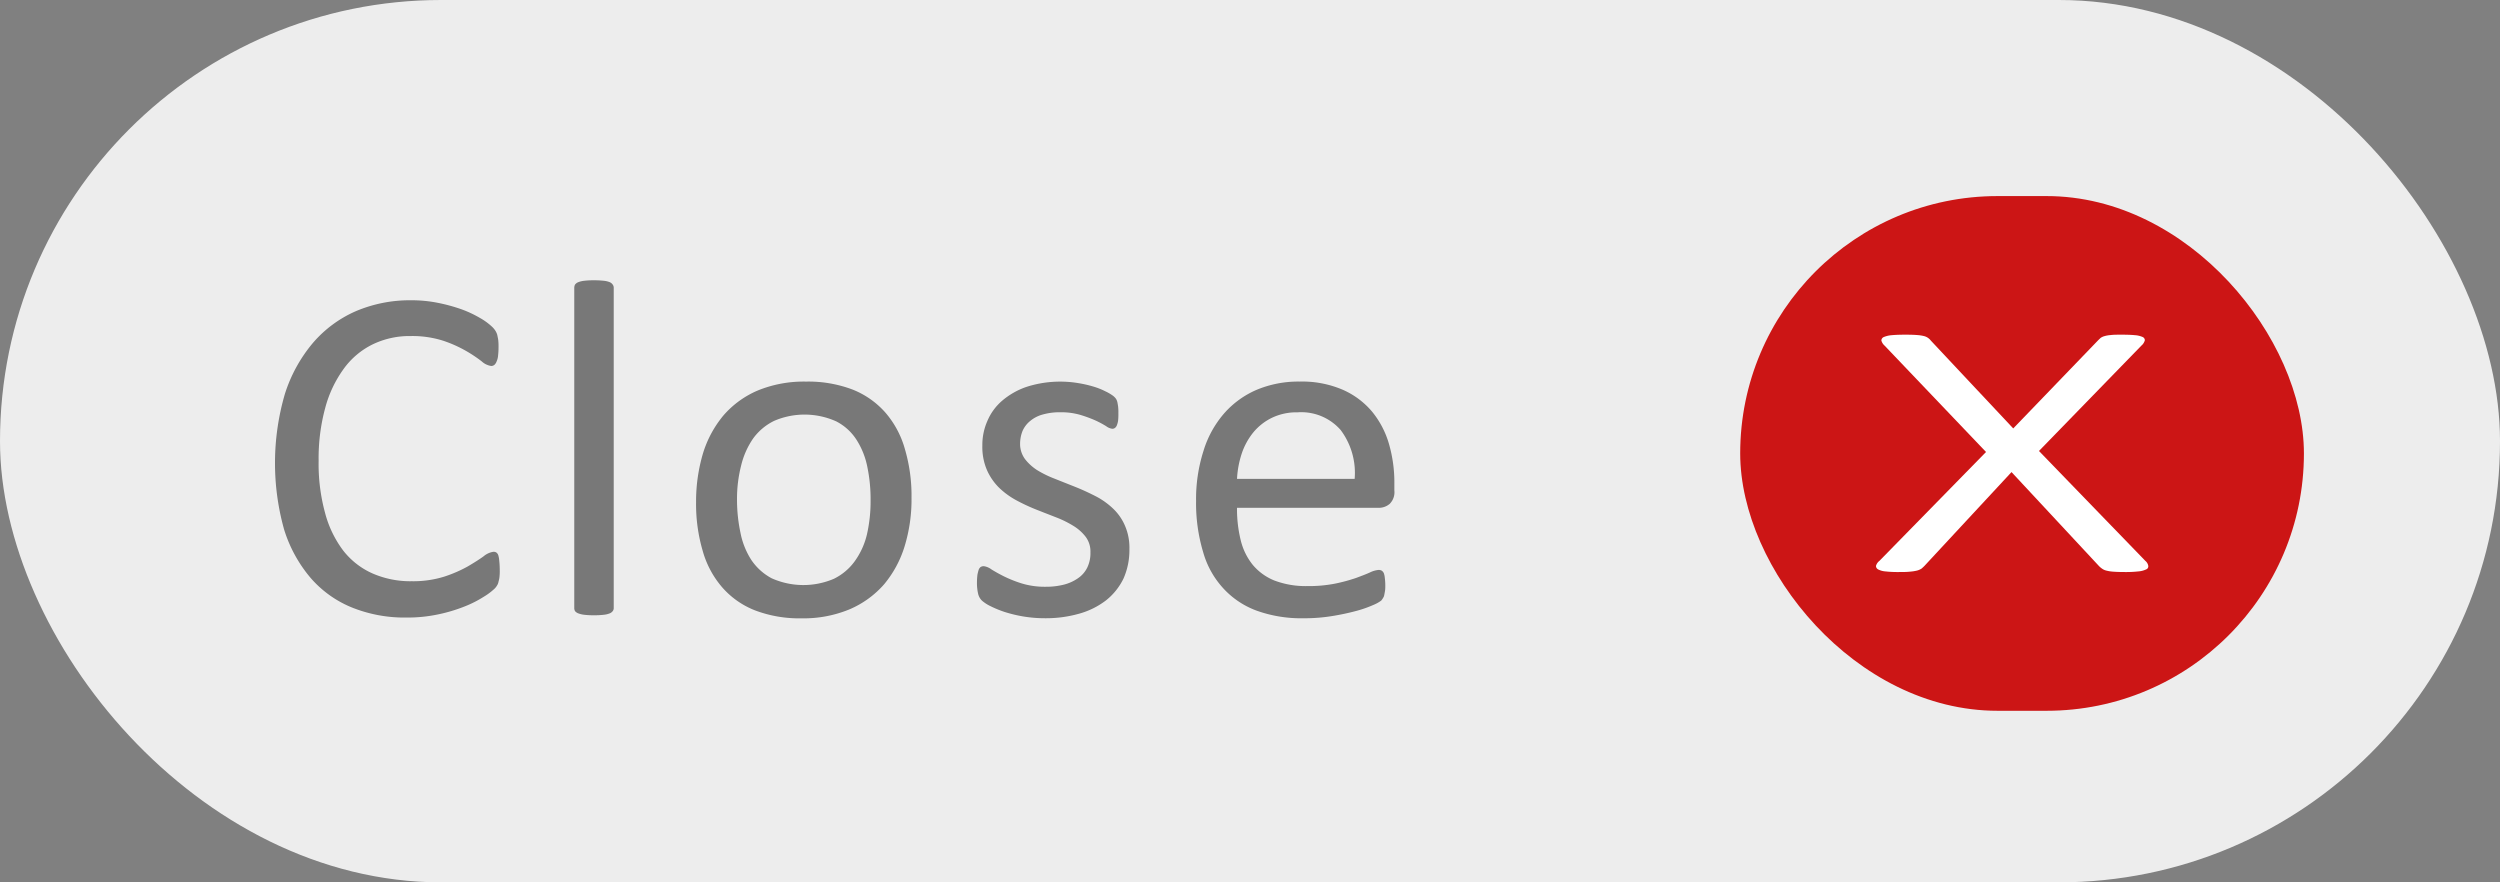 <svg id="closeBtn" xmlns="http://www.w3.org/2000/svg" width="102" height="36" viewBox="0 0 102 36">
  <rect x="0" y="0" width="102" height="36" fill="#808080" stroke="none"/>
  <defs>
    <style>
      .cls-1 {
        fill: #ededed;
      }

      .cls-2 {
        fill: #cc1515;
      }

      .cls-3 {
        fill: #fff;
      }

      .cls-3, .cls-4 {
        fill-rule: evenodd;
      }

      .cls-4 {
        fill: #464646;
        fill-opacity: 0.7;
      }
    </style>
  </defs>
  <rect id="Rounded_Rectangle_6_copy_8" data-name="Rounded Rectangle 6 copy 8" class="cls-1" width="102" height="36" rx="18" ry="18"/>
  <rect id="Rounded_Rectangle_6_copy_10" data-name="Rounded Rectangle 6 copy 10" class="cls-2" x="71" y="8" width="23" height="21" rx="10.5" ry="10.5"/>
  <path id="x" class="cls-3" d="M1293.19,458.4l4.18-4.3a0.431,0.431,0,0,0,.14-0.218,0.148,0.148,0,0,0-.1-0.136,0.945,0.945,0,0,0-.31-0.071c-0.14-.014-0.32-0.02-0.52-0.02s-0.35,0-.46.015a1.243,1.243,0,0,0-.26.045,0.5,0.5,0,0,0-.16.076c-0.03.031-.07,0.066-0.11,0.107l-3.45,3.582-3.36-3.582a0.558,0.558,0,0,0-.11-0.107,0.5,0.5,0,0,0-.16-0.076,1.615,1.615,0,0,0-.29-0.045c-0.12-.01-0.28-0.015-0.49-0.015s-0.39.006-.54,0.02a1.057,1.057,0,0,0-.33.076,0.157,0.157,0,0,0-.1.142,0.424,0.424,0,0,0,.13.207l4.14,4.341-4.35,4.443a0.39,0.39,0,0,0-.14.207,0.163,0.163,0,0,0,.09.142,0.785,0.785,0,0,0,.3.081,4.334,4.334,0,0,0,.51.025c0.2,0,.35,0,0.48-0.015a1.8,1.8,0,0,0,.3-0.046,0.649,0.649,0,0,0,.18-0.08c0.04-.034.08-0.071,0.12-0.112l3.55-3.825,3.56,3.825a0.832,0.832,0,0,0,.13.112,0.481,0.481,0,0,0,.17.08,1.518,1.518,0,0,0,.29.046c0.12,0.01.29,0.015,0.49,0.015a4.47,4.47,0,0,0,.53-0.025,0.913,0.913,0,0,0,.32-0.081,0.133,0.133,0,0,0,.09-0.142,0.333,0.333,0,0,0-.12-0.207Z" transform="translate(-1210 -440)"/>
  <path id="Close" class="cls-4" d="M1230.37,462.884a1.052,1.052,0,0,0-.04-0.23,0.224,0.224,0,0,0-.08-0.112,0.213,0.213,0,0,0-.12-0.029,0.808,0.808,0,0,0-.4.185c-0.17.124-.39,0.262-0.65,0.415a5.419,5.419,0,0,1-.96.415,4.258,4.258,0,0,1-1.32.186,3.856,3.856,0,0,1-1.6-.317,3.121,3.121,0,0,1-1.2-.938,4.416,4.416,0,0,1-.74-1.543,7.6,7.6,0,0,1-.26-2.124,7.828,7.828,0,0,1,.27-2.153,4.805,4.805,0,0,1,.76-1.6,3.183,3.183,0,0,1,1.18-.991,3.448,3.448,0,0,1,1.54-.337,4.143,4.143,0,0,1,1.33.19,5.141,5.141,0,0,1,.94.42,5.6,5.6,0,0,1,.63.42,0.74,0.74,0,0,0,.39.191,0.21,0.21,0,0,0,.13-0.044,0.347,0.347,0,0,0,.09-0.137,0.7,0.7,0,0,0,.06-0.23,2.956,2.956,0,0,0,.02-0.332,2.729,2.729,0,0,0-.01-0.3c-0.01-.085-0.03-0.158-0.04-0.22a0.646,0.646,0,0,0-.07-0.161,0.841,0.841,0,0,0-.17-0.2,2.539,2.539,0,0,0-.47-0.337,4.545,4.545,0,0,0-.78-0.362,6.9,6.9,0,0,0-.96-0.258,5.442,5.442,0,0,0-1.06-.1,5.626,5.626,0,0,0-2.27.449,4.872,4.872,0,0,0-1.75,1.3,6.065,6.065,0,0,0-1.14,2.085,10.064,10.064,0,0,0-.03,5.513,5.61,5.61,0,0,0,1.08,1.977,4.446,4.446,0,0,0,1.69,1.211,5.74,5.74,0,0,0,2.22.41,6.054,6.054,0,0,0,1.31-.132,6.475,6.475,0,0,0,1.07-.322,4.49,4.49,0,0,0,.77-0.39,2.5,2.5,0,0,0,.41-0.3,0.609,0.609,0,0,0,.14-0.166,0.408,0.408,0,0,0,.06-0.157,1.064,1.064,0,0,0,.04-0.2,2.264,2.264,0,0,0,.01-0.273A3.546,3.546,0,0,0,1230.37,462.884Zm4.67-11.133a0.215,0.215,0,0,0-.04-0.137,0.278,0.278,0,0,0-.12-0.1,0.9,0.9,0,0,0-.25-0.059,3.338,3.338,0,0,0-.4-0.019,3.157,3.157,0,0,0-.39.019,1,1,0,0,0-.25.059,0.313,0.313,0,0,0-.13.1,0.3,0.3,0,0,0-.03.137V464.8a0.268,0.268,0,0,0,.03.132,0.324,0.324,0,0,0,.13.092,1,1,0,0,0,.25.059,3.128,3.128,0,0,0,.39.02,3.308,3.308,0,0,0,.4-0.02,0.9,0.9,0,0,0,.25-0.059,0.286,0.286,0,0,0,.12-0.092,0.2,0.2,0,0,0,.04-0.132V451.751Zm11.88,6.572a3.864,3.864,0,0,0-.8-1.494,3.5,3.5,0,0,0-1.34-.937,5.089,5.089,0,0,0-1.89-.323,4.965,4.965,0,0,0-1.97.362,3.831,3.831,0,0,0-1.4,1.015,4.453,4.453,0,0,0-.84,1.558,6.872,6.872,0,0,0-.28,1.977,6.782,6.782,0,0,0,.27,1.993,3.864,3.864,0,0,0,.8,1.494,3.438,3.438,0,0,0,1.34.937,5.089,5.089,0,0,0,1.89.323,4.9,4.9,0,0,0,1.96-.367,3.915,3.915,0,0,0,1.41-1.02,4.444,4.444,0,0,0,.84-1.558,6.543,6.543,0,0,0,.28-1.977A6.745,6.745,0,0,0,1246.92,458.323Zm-1.55,3.487a3.078,3.078,0,0,1-.5,1.093,2.287,2.287,0,0,1-.85.713,3.166,3.166,0,0,1-2.54-.024,2.311,2.311,0,0,1-.83-0.752,3.159,3.159,0,0,1-.44-1.109,6.5,6.5,0,0,1-.14-1.357,5.506,5.506,0,0,1,.17-1.387,3.3,3.3,0,0,1,.49-1.1,2.3,2.3,0,0,1,.86-0.718,3.143,3.143,0,0,1,2.53.024,2.147,2.147,0,0,1,.83.757,3.211,3.211,0,0,1,.44,1.113,6.485,6.485,0,0,1,.13,1.348A6.082,6.082,0,0,1,1245.37,461.81Zm10.52-.381a2.1,2.1,0,0,0-.5-0.7,3.075,3.075,0,0,0-.72-0.5c-0.27-.137-0.54-0.261-0.82-0.372s-0.55-.218-0.81-0.322a4.309,4.309,0,0,1-.72-0.351,1.977,1.977,0,0,1-.5-0.454,1.037,1.037,0,0,1-.2-0.64,1.41,1.41,0,0,1,.1-0.508,1.084,1.084,0,0,1,.31-0.405,1.336,1.336,0,0,1,.51-0.264,2.546,2.546,0,0,1,.72-0.093,2.839,2.839,0,0,1,.82.108,5.445,5.445,0,0,1,.62.229,4.041,4.041,0,0,1,.43.23,0.527,0.527,0,0,0,.25.107,0.182,0.182,0,0,0,.11-0.034,0.255,0.255,0,0,0,.08-0.112,0.842,0.842,0,0,0,.05-0.2,2.523,2.523,0,0,0,.01-0.289,2.037,2.037,0,0,0-.01-0.263c-0.01-.072-0.02-0.132-0.03-0.181a0.517,0.517,0,0,0-.05-0.132,0.583,0.583,0,0,0-.13-0.136,1.888,1.888,0,0,0-.31-0.181,2.9,2.9,0,0,0-.48-0.191,4.838,4.838,0,0,0-.64-0.146,4.494,4.494,0,0,0-2.1.156,3.047,3.047,0,0,0-1,.571,2.23,2.23,0,0,0-.6.831,2.407,2.407,0,0,0-.2.991,2.377,2.377,0,0,0,.19,1.006,2.342,2.342,0,0,0,.5.722,3.23,3.23,0,0,0,.71.513,7.661,7.661,0,0,0,.81.376c0.28,0.111.55,0.216,0.81,0.317a4.227,4.227,0,0,1,.7.347,1.838,1.838,0,0,1,.5.449,1,1,0,0,1,.19.625,1.356,1.356,0,0,1-.13.625,1.12,1.12,0,0,1-.38.435,1.756,1.756,0,0,1-.57.259,2.922,2.922,0,0,1-.74.088,3.223,3.223,0,0,1-.97-0.132,5.051,5.051,0,0,1-.73-0.288c-0.2-.1-0.38-0.2-0.52-0.289a0.69,0.69,0,0,0-.31-0.131,0.247,0.247,0,0,0-.13.034,0.255,0.255,0,0,0-.08.112,1.935,1.935,0,0,0-.05.2,2.611,2.611,0,0,0-.02.313,1.966,1.966,0,0,0,.05.478,0.562,0.562,0,0,0,.16.274,1.514,1.514,0,0,0,.34.219,4.306,4.306,0,0,0,.57.235,5.5,5.5,0,0,0,.76.185,5.307,5.307,0,0,0,.9.074,4.93,4.93,0,0,0,1.39-.186,3.206,3.206,0,0,0,1.1-.547,2.557,2.557,0,0,0,.71-0.889,2.865,2.865,0,0,0,.24-1.2A2.255,2.255,0,0,0,1255.89,461.429Zm11-1.7a5.652,5.652,0,0,0-.22-1.617,3.688,3.688,0,0,0-.69-1.318,3.294,3.294,0,0,0-1.2-.894,4.2,4.2,0,0,0-1.76-.332,4.4,4.4,0,0,0-1.75.337,3.711,3.711,0,0,0-1.33.967,4.194,4.194,0,0,0-.84,1.533,6.445,6.445,0,0,0-.3,2.036,6.914,6.914,0,0,0,.29,2.09,3.63,3.63,0,0,0,.84,1.494,3.456,3.456,0,0,0,1.37.9,5.4,5.4,0,0,0,1.9.3,6.989,6.989,0,0,0,1.17-.093,9.672,9.672,0,0,0,.98-0.21,4.773,4.773,0,0,0,.68-0.239,1.5,1.5,0,0,0,.32-0.176,0.612,0.612,0,0,0,.08-0.113,0.3,0.3,0,0,0,.05-0.131c0.01-.049.02-0.1,0.03-0.166s0.01-.135.01-0.22a2.4,2.4,0,0,0-.02-0.3,0.722,0.722,0,0,0-.04-0.19,0.261,0.261,0,0,0-.08-0.1,0.247,0.247,0,0,0-.13-0.034,1,1,0,0,0-.35.1c-0.15.069-.35,0.145-0.58,0.23a6.919,6.919,0,0,1-.85.229,5.477,5.477,0,0,1-1.12.1,3.6,3.6,0,0,1-1.35-.225,2.24,2.24,0,0,1-.89-0.644,2.551,2.551,0,0,1-.49-1.006,5.325,5.325,0,0,1-.15-1.318h5.79a0.677,0.677,0,0,0,.44-0.162,0.665,0.665,0,0,0,.19-0.542V459.73Zm-6.42-.186a3.917,3.917,0,0,1,.19-1.03,2.764,2.764,0,0,1,.47-0.865,2.275,2.275,0,0,1,.76-0.6,2.32,2.32,0,0,1,1.05-.225,2.134,2.134,0,0,1,1.76.723,2.915,2.915,0,0,1,.57,1.992h-4.8Z" transform="translate(-1210 -440)"/>
</svg>

